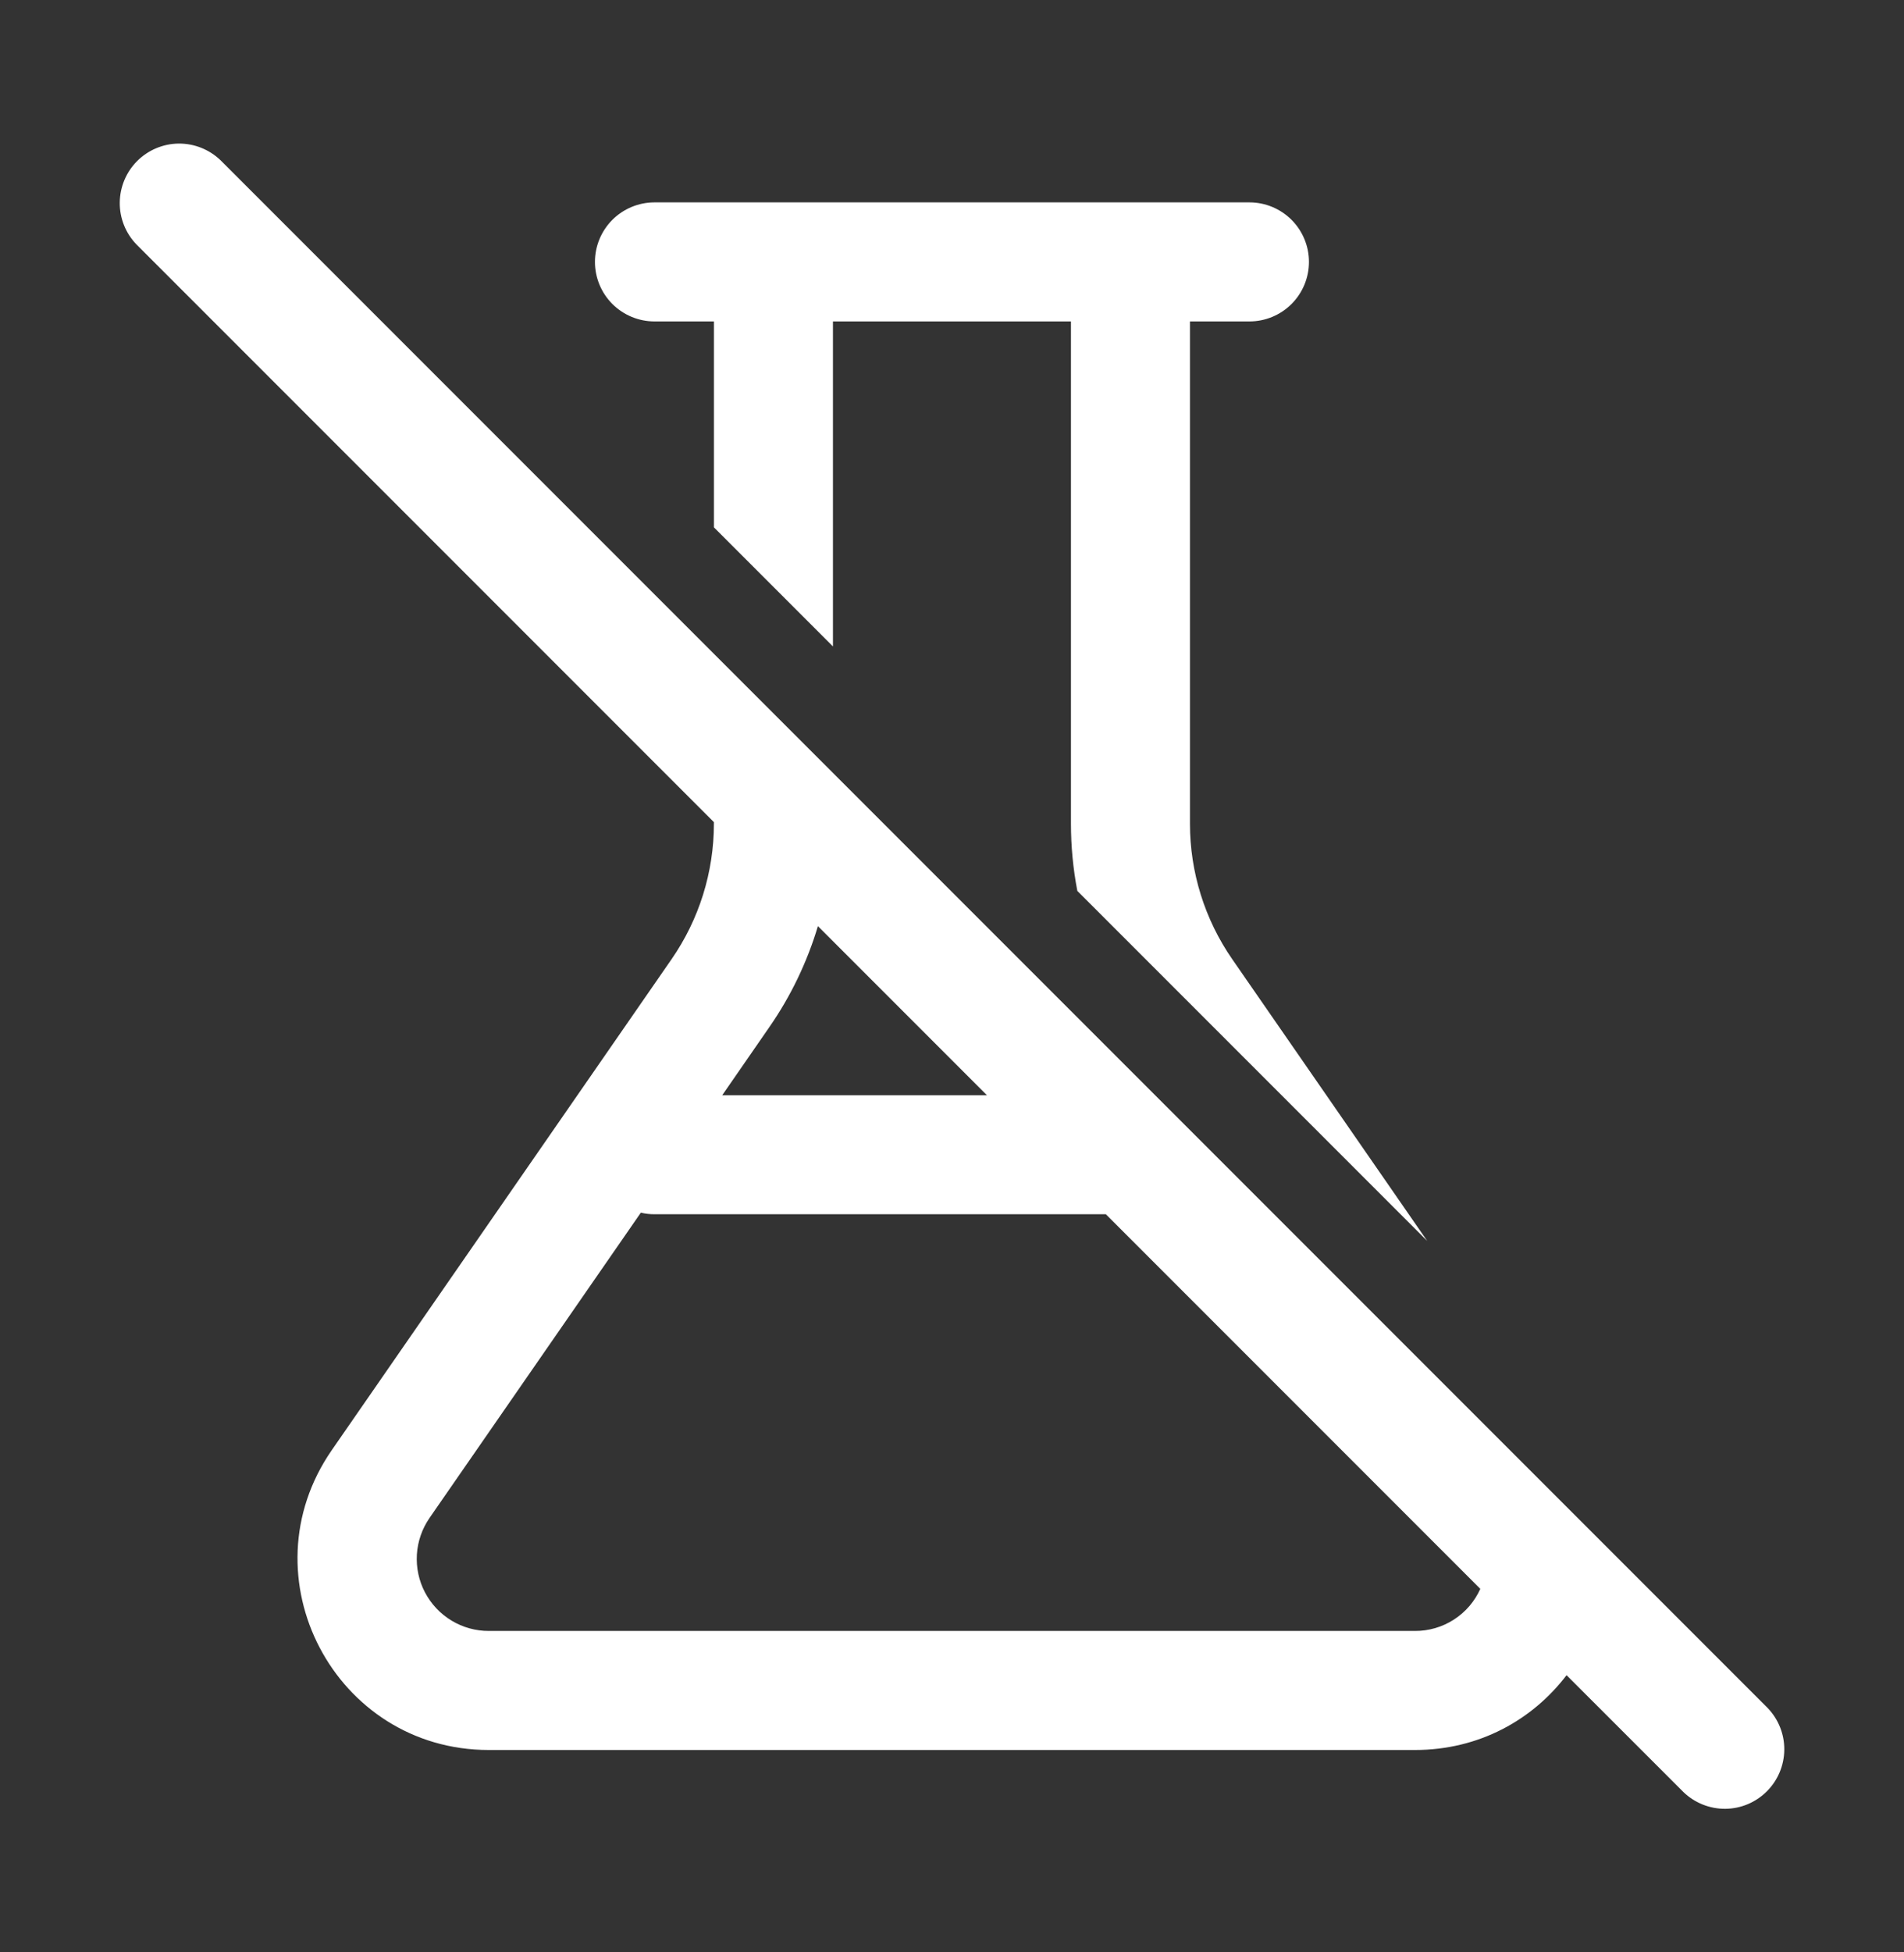 <svg xmlns="http://www.w3.org/2000/svg" fill="none" viewBox="0 0 40 41" height="41" width="40">
<rect x="0" y="0" width="40" height="41" fill="#333333" stroke="none"/>
<path fill="white" d="M32.911 35.179L35.367 37.634C35.602 37.861 35.918 37.987 36.246 37.985C36.574 37.982 36.887 37.85 37.119 37.618C37.35 37.387 37.482 37.073 37.485 36.745C37.488 36.418 37.362 36.102 37.134 35.866L4.634 3.366C4.398 3.139 4.083 3.013 3.755 3.015C3.427 3.018 3.114 3.15 2.882 3.381C2.65 3.613 2.519 3.927 2.516 4.255C2.513 4.582 2.639 4.898 2.867 5.134L14.998 17.265V17.297C14.998 18.315 14.687 19.308 14.108 20.144L6.97 30.453C5.128 33.115 7.033 36.75 10.27 36.75H29.725C31.079 36.75 32.2 36.112 32.911 35.179ZM31.099 33.366C30.98 33.631 30.787 33.855 30.543 34.012C30.298 34.169 30.014 34.252 29.724 34.25H10.271C9.995 34.251 9.724 34.176 9.487 34.033C9.25 33.89 9.057 33.685 8.928 33.44C8.8 33.196 8.741 32.92 8.758 32.644C8.775 32.368 8.868 32.102 9.025 31.875L13.463 25.466C13.554 25.488 13.649 25.499 13.746 25.499H23.232L31.099 33.366ZM20.734 23H15.173L16.165 21.566C16.614 20.918 16.957 20.204 17.183 19.449L20.734 23ZM22.499 17.297C22.499 17.774 22.544 18.245 22.633 18.709L29.983 26.059L25.888 20.144C25.309 19.308 24.999 18.315 24.999 17.297V6.75H26.249C26.581 6.75 26.898 6.618 27.133 6.384C27.367 6.149 27.499 5.832 27.499 5.5C27.499 5.168 27.367 4.851 27.133 4.616C26.898 4.382 26.581 4.25 26.249 4.25H13.749C13.418 4.25 13.1 4.382 12.865 4.616C12.631 4.851 12.499 5.168 12.499 5.5C12.499 5.832 12.631 6.149 12.865 6.384C13.1 6.618 13.418 6.75 13.749 6.75H14.999V11.075L17.499 13.575V6.75H22.499V17.297Z"></path>
</svg>
